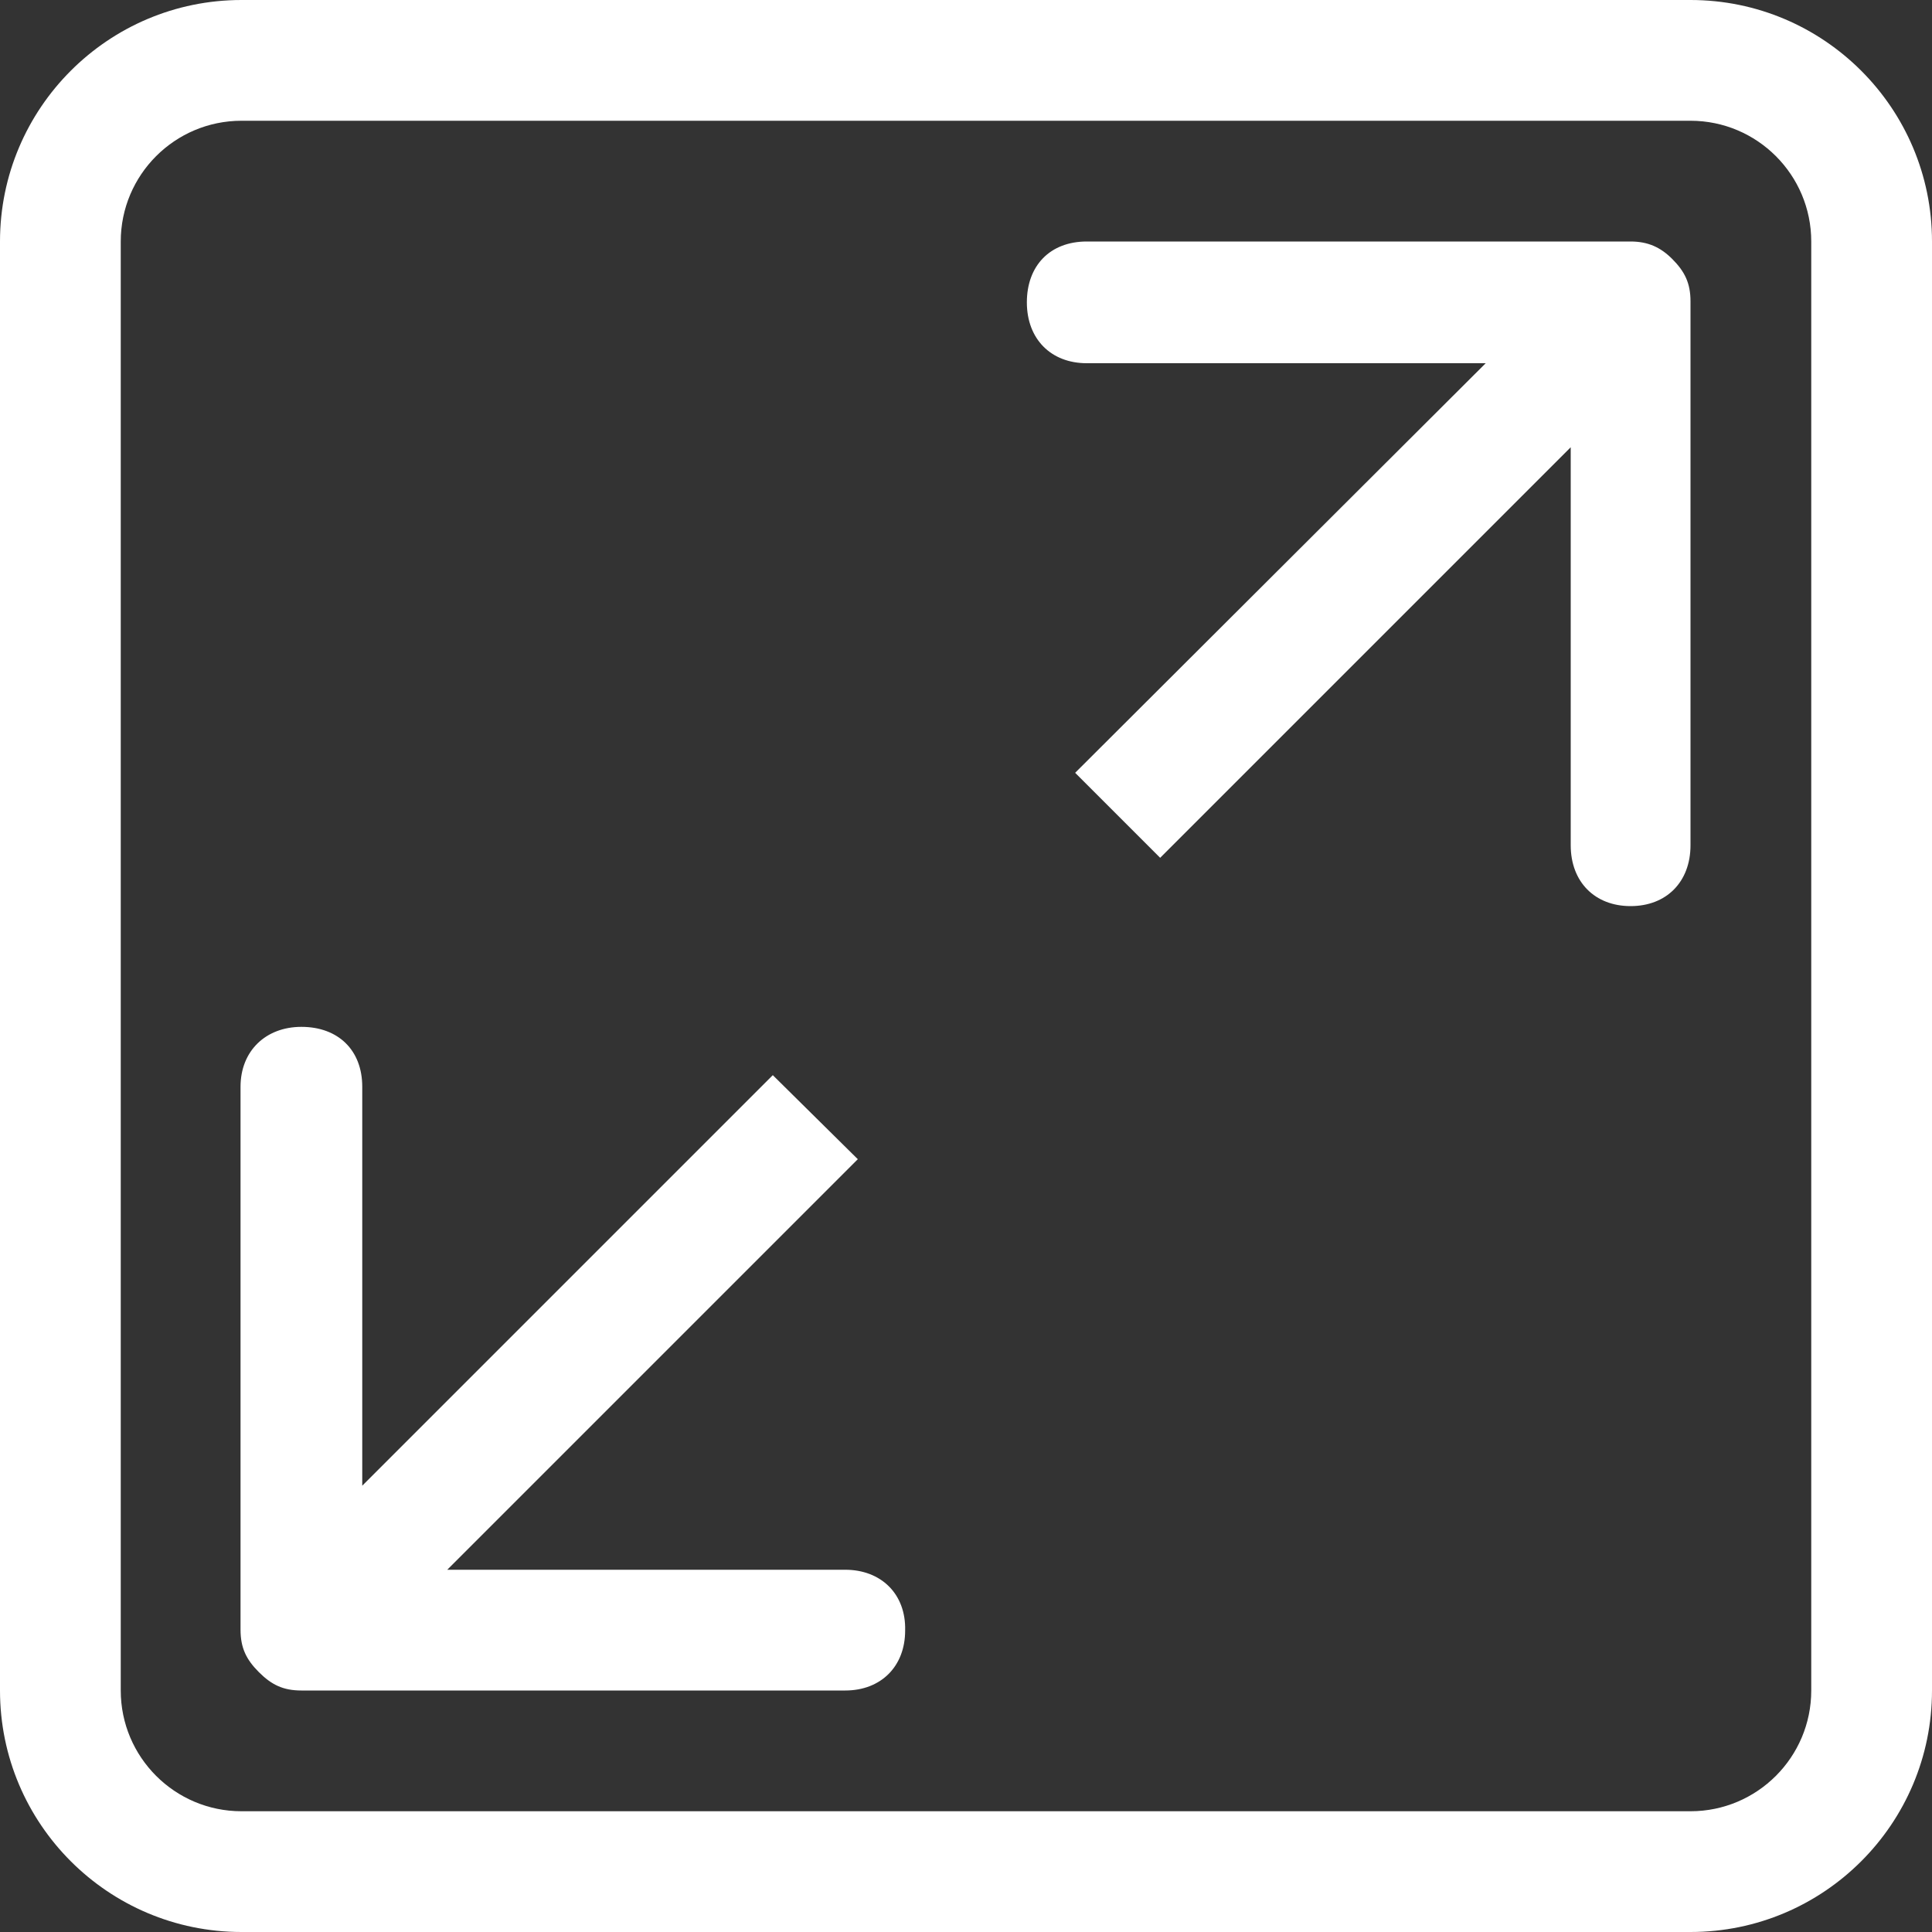 <?xml version="1.0" encoding="utf-8"?>
<!-- Generator: Adobe Illustrator 22.0.1, SVG Export Plug-In . SVG Version: 6.00 Build 0)  -->
<svg version="1.1" id="Слой_1" xmlns="http://www.w3.org/2000/svg" xmlns:xlink="http://www.w3.org/1999/xlink" x="0px" y="0px"
	 viewBox="0 0 200 200" style="enable-background:new 0 0 200 200;" xml:space="preserve">
<rect x="0" y="0" width="200" height="200" fill="#333333" stroke="none"/>
<style type="text/css">
	.st0{fill:#FFFFFF;}
</style>
<path class="st0" d="M87.5,162.5H46.3L88.8,120l-8.8-8.7l-42.5,42.5v-41.3c0-3.8-2.5-6.2-6.3-6.2c-3.7,0-6.3,2.5-6.3,6.2v56.2
	c0,1.9,0.6,3.1,1.9,4.4c1.3,1.3,2.5,1.9,4.4,1.9h56.3c3.7,0,6.2-2.5,6.2-6.2C93.8,165,91.2,162.5,87.5,162.5z M175,0H25
	C11.2,0,0,11.2,0,25v150c0,13.8,11.2,25,25,25h150c13.8,0,25-11.2,25-25V25C200,11.2,188.8,0,175,0z M187.5,175
	c0,6.9-5.6,12.5-12.5,12.5l-150,0c-6.9,0-12.5-5.6-12.5-12.5V25c0-6.9,5.6-12.5,12.5-12.5h150c6.9,0,12.5,5.6,12.5,12.5L187.5,175z
	 M168.8,25h-56.3c-3.8,0-6.2,2.5-6.2,6.3s2.5,6.3,6.2,6.3h41.3L111.3,80l8.8,8.8l42.5-42.5v41.2c0,3.8,2.5,6.3,6.2,6.3
	s6.2-2.5,6.2-6.3V31.2c0-1.9-0.6-3.1-1.9-4.4C171.9,25.6,170.6,25,168.8,25z"/>
</svg>
